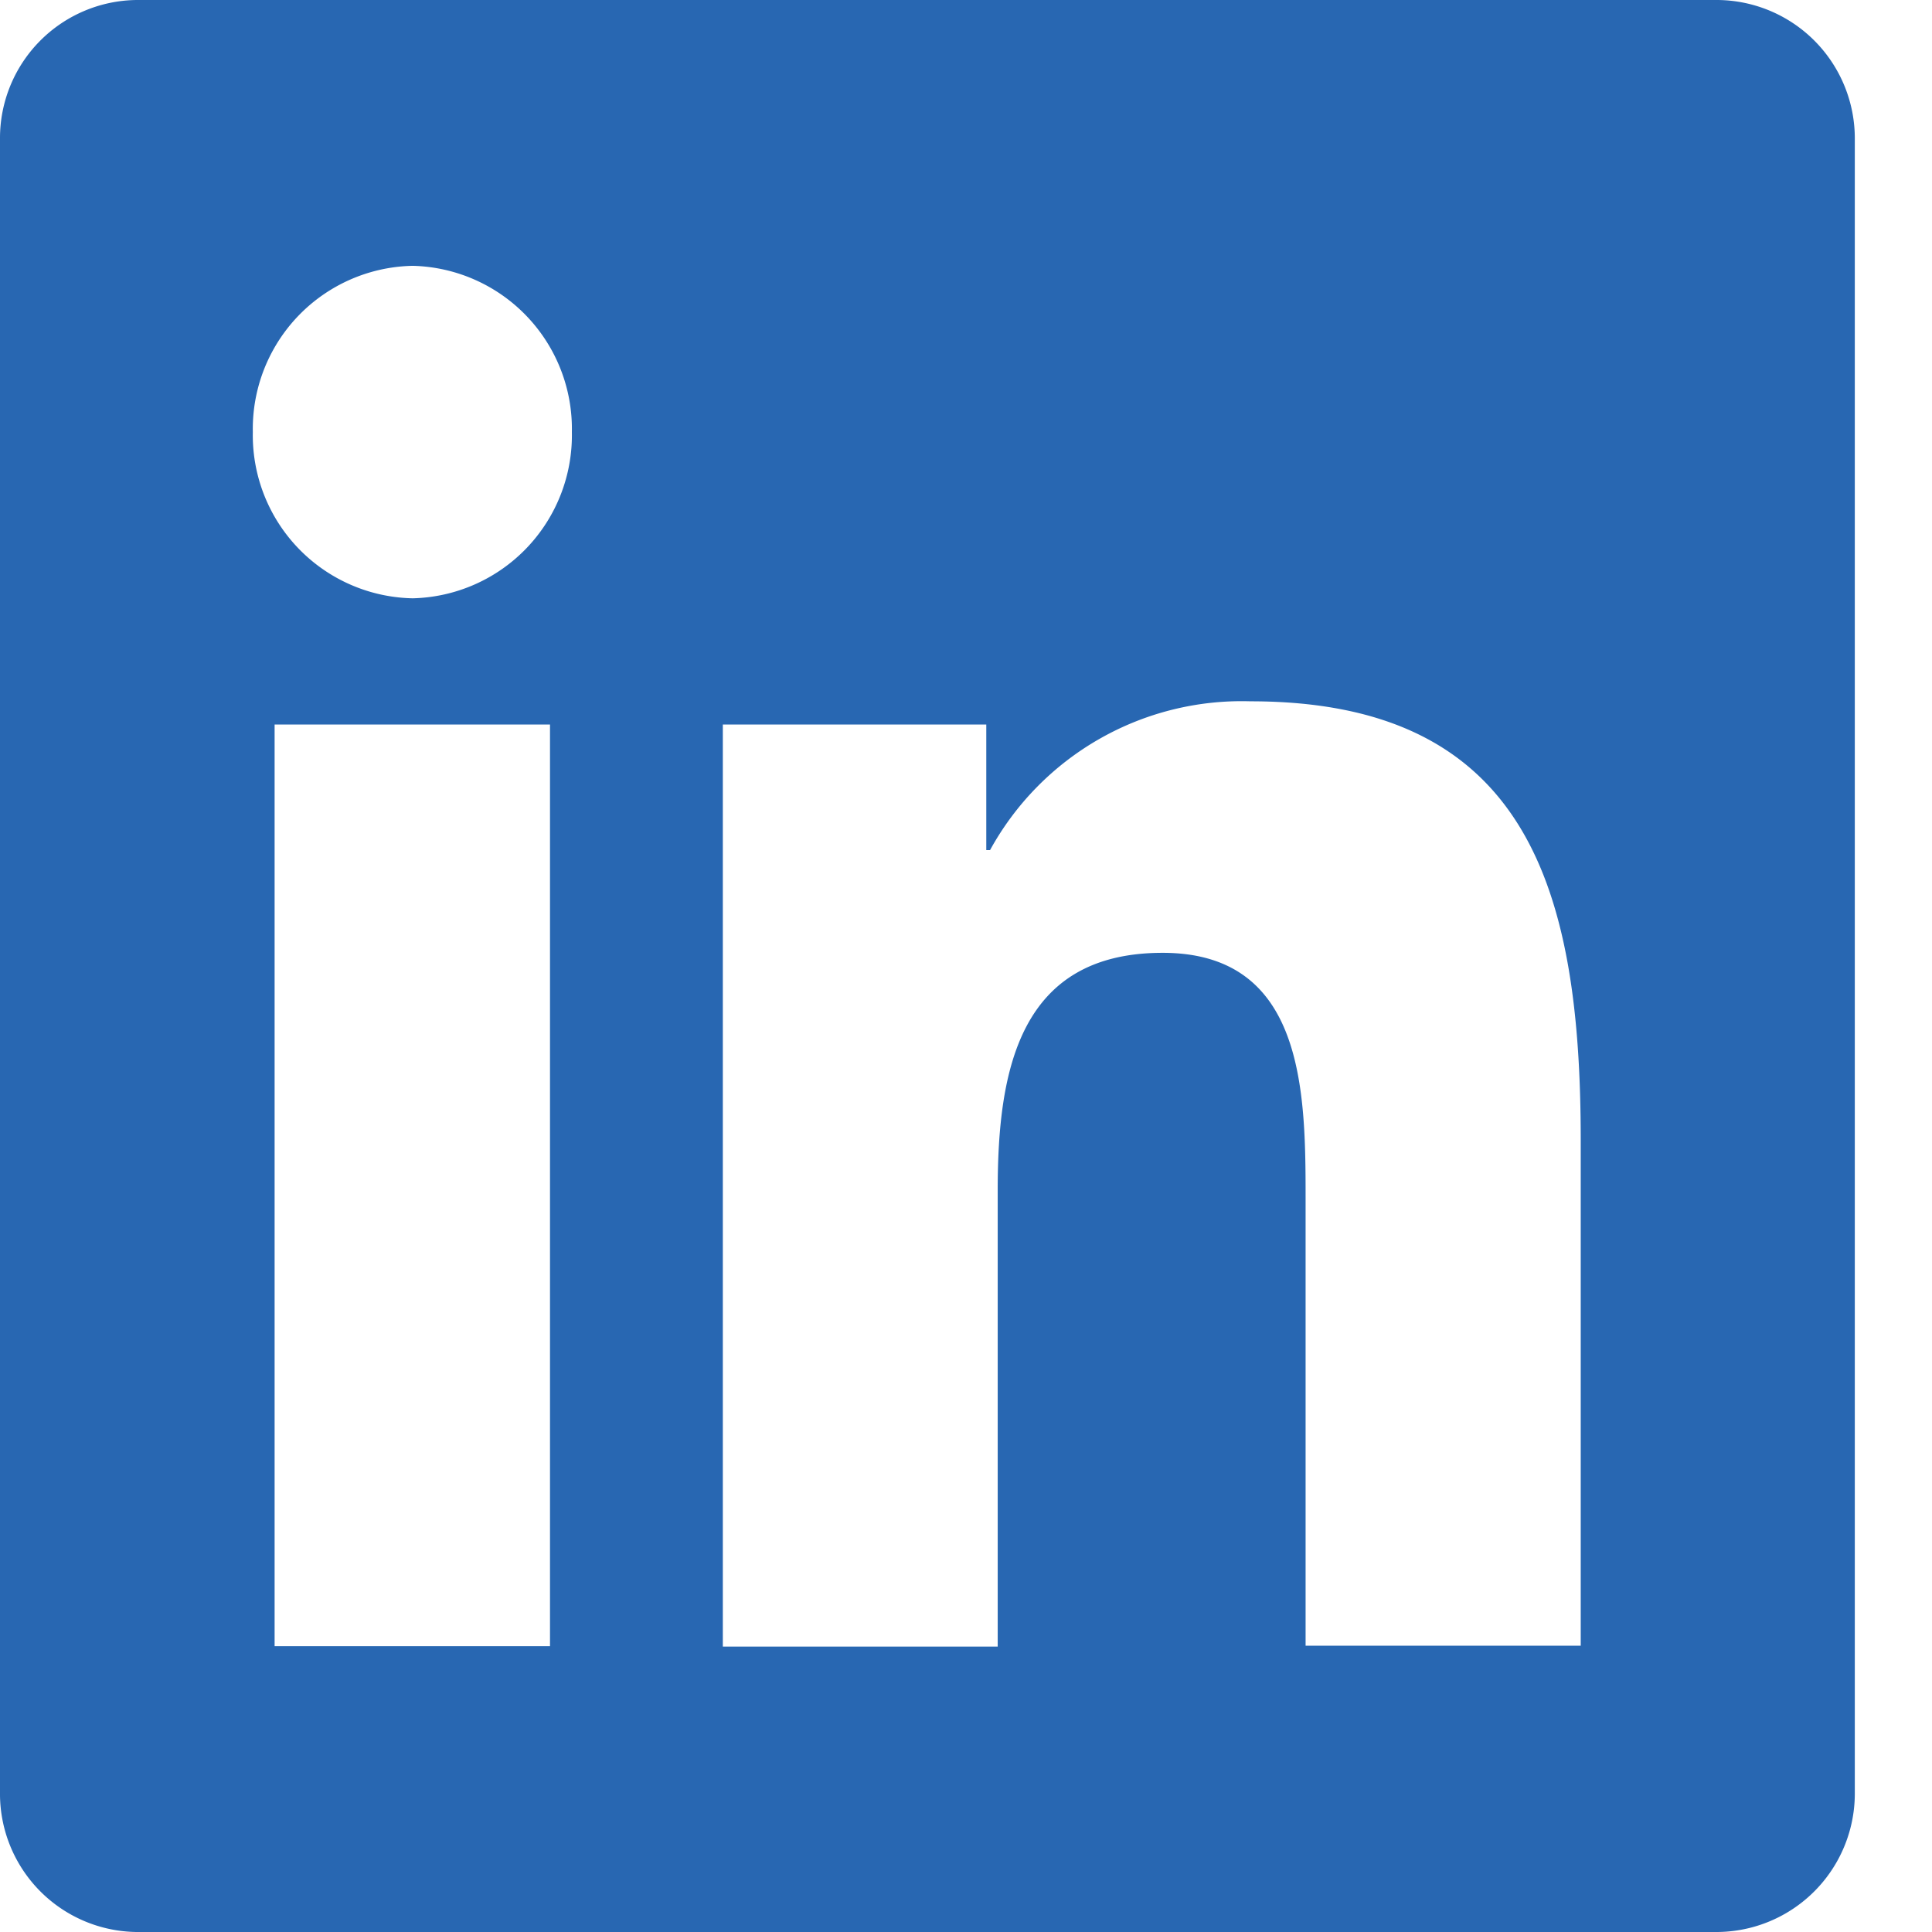 <svg xmlns="http://www.w3.org/2000/svg" xmlns:xlink="http://www.w3.org/1999/xlink" width="22" height="22" viewBox="0 0 22 22">  <defs>    <clipPath id="clip-path">      <rect id="Rectangle_1519" data-name="Rectangle 1519" width="22" height="22" fill="#2867b2" />    </clipPath>  </defs>  <g id="footer-LinkedIn" clip-path="url(#clip-path)">    <path id="Path_3657" data-name="Path 3657" d="M19.554,22h-18A1.574,1.574,0,0,1,0,20.412V1.585A1.573,1.573,0,0,1,1.558,0h18a1.576,1.576,0,0,1,1.563,1.586V20.412A1.577,1.577,0,0,1,19.554,22ZM3.127,18.745H6.263V8.25H3.127ZM4.7,3.027A1.857,1.857,0,0,0,2.879,4.92,1.857,1.857,0,0,0,4.7,6.813,1.857,1.857,0,0,0,6.512,4.92,1.857,1.857,0,0,0,4.7,3.027Zm13.3,9.959c0-2.828-.585-5-3.758-5A3.269,3.269,0,0,0,11.274,9.68h-.043V8.25h-3v10.5h3.13v-5.2c0-1.37.249-2.7,1.878-2.7,1.607,0,1.628,1.565,1.628,2.784v5.106H18Z" transform="translate(0)" fill="#2867b2" fill-rule="evenodd" />  </g></svg>